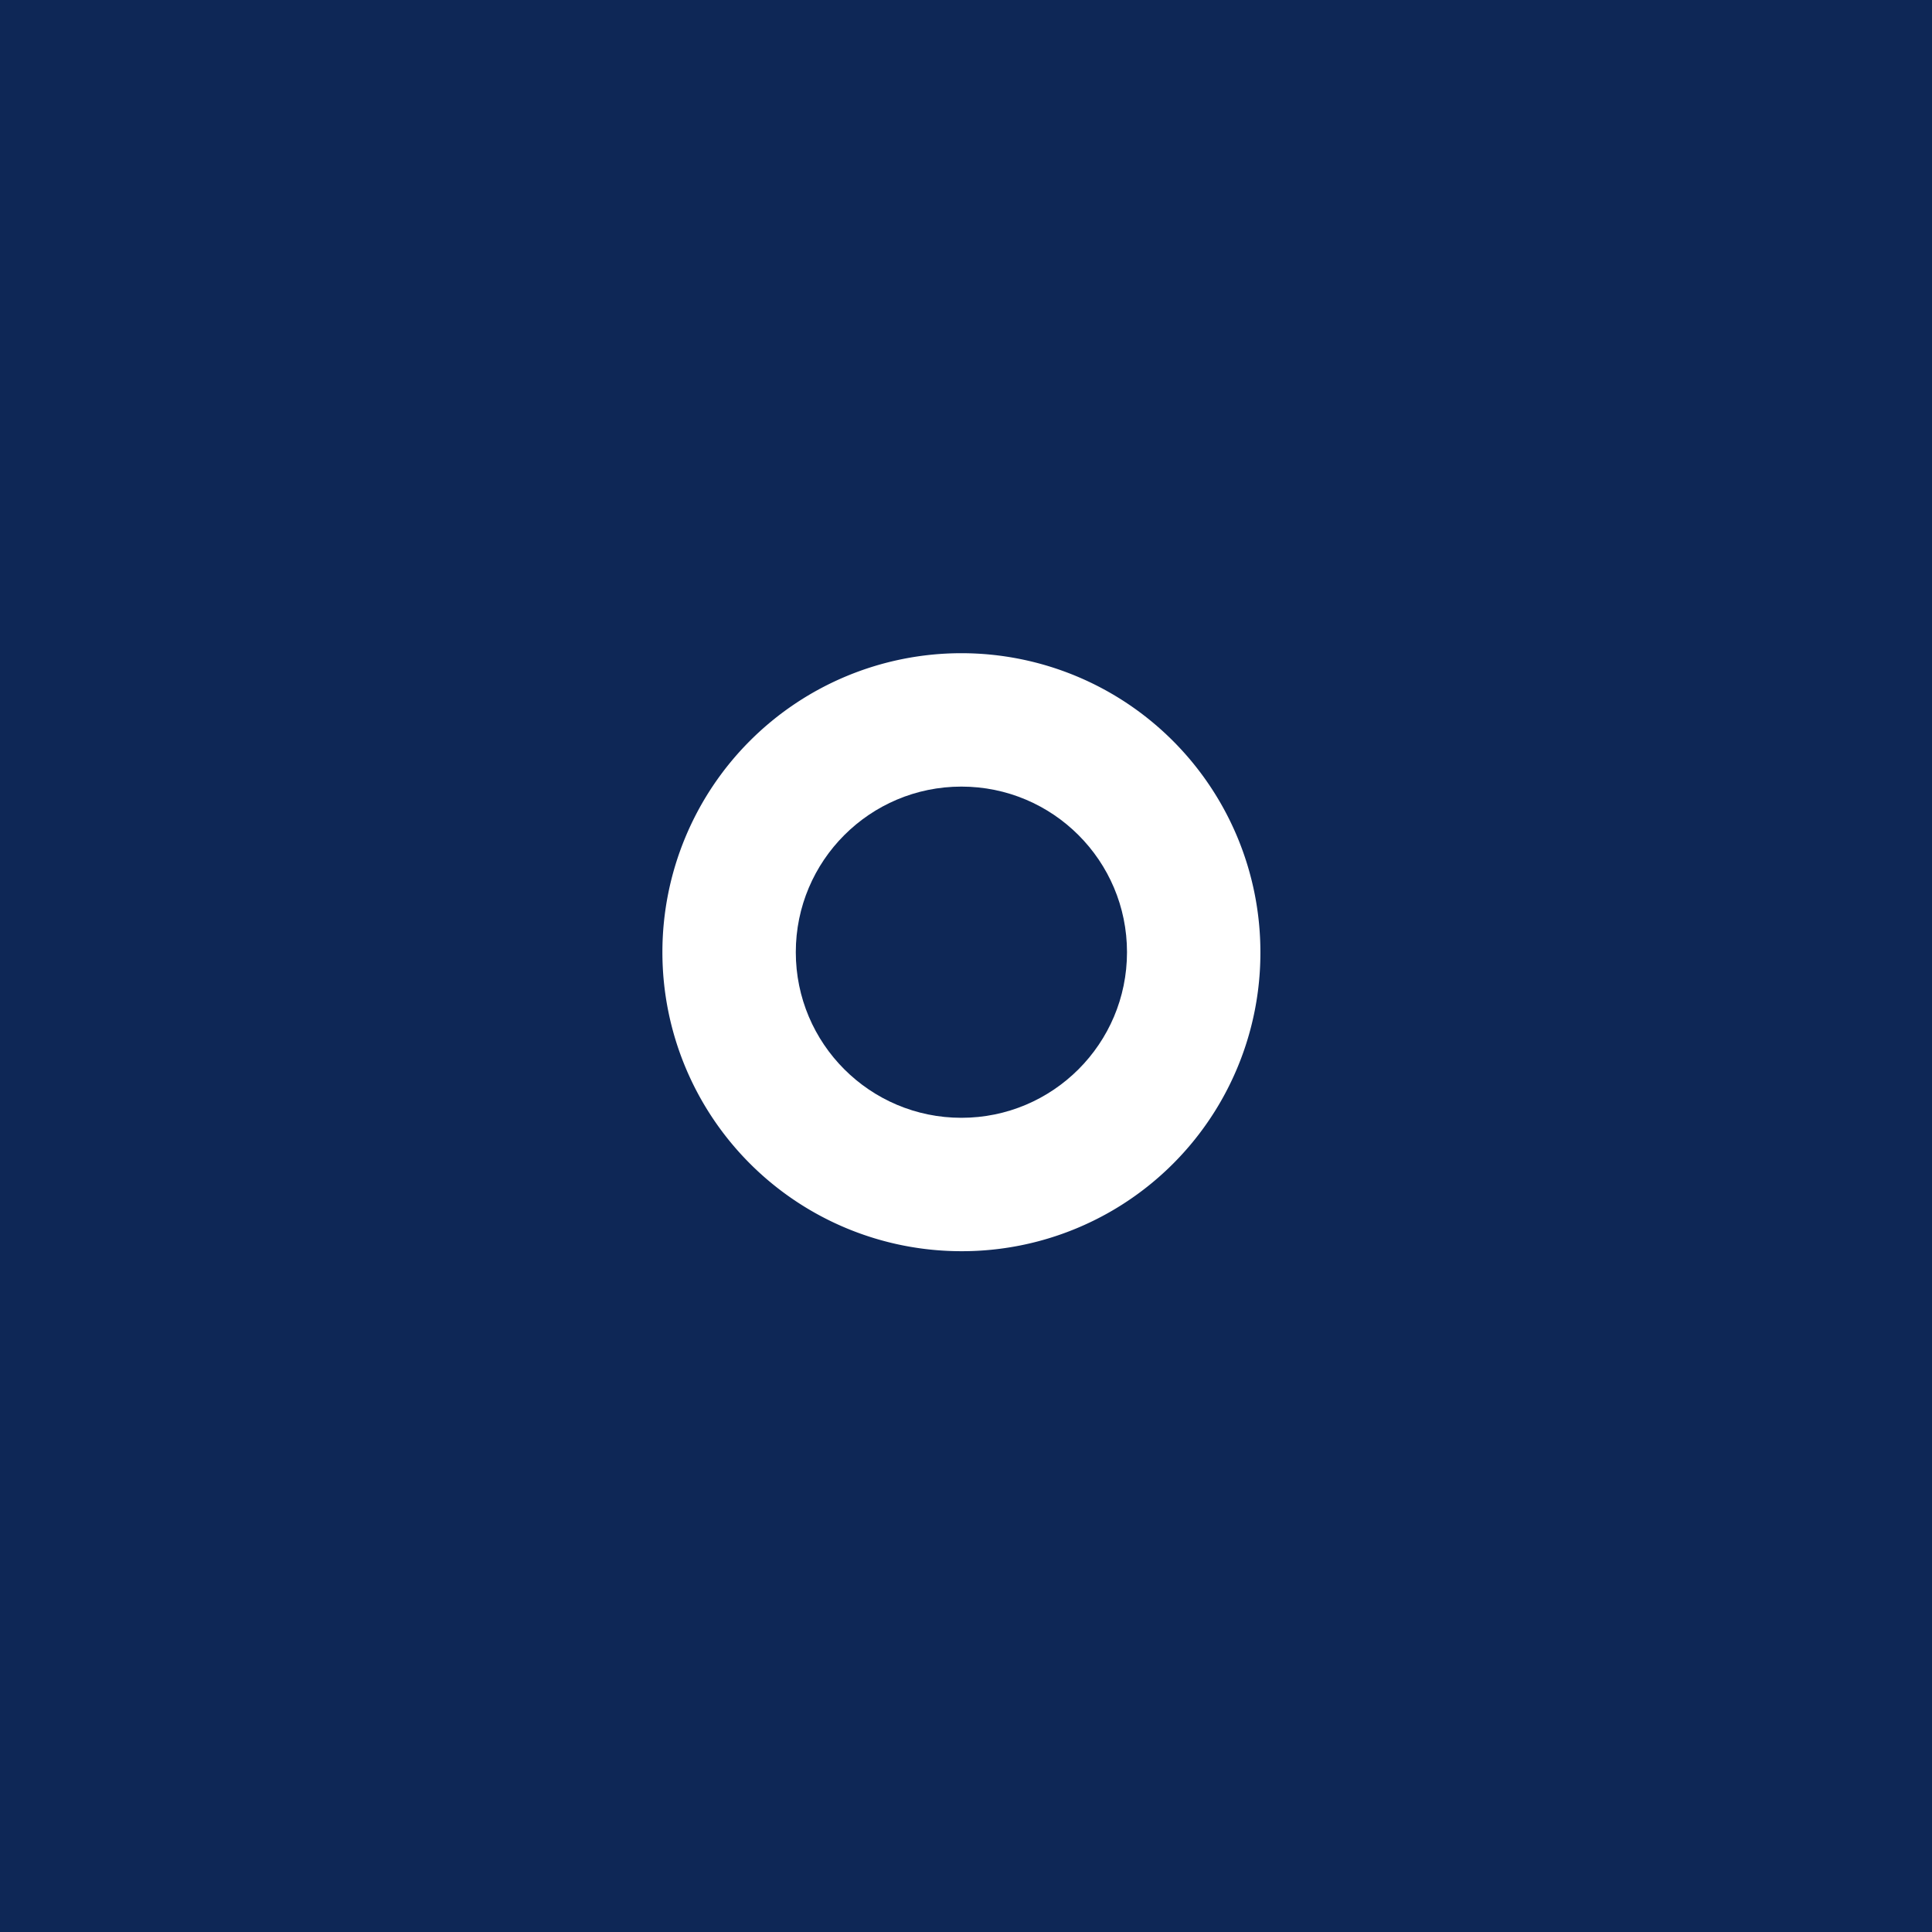 <svg id="october-best" xmlns="http://www.w3.org/2000/svg" width="42" height="42" viewBox="0 0 42 42">
  <circle id="Ellipse_8" data-name="Ellipse 8" cx="3.6" cy="3.6" r="3.6" transform="translate(17.3 17.1)" fill="#0e2756"/>
  <path id="Path_1397" data-name="Path 1397" d="M0,0V42H42V0ZM20.9,27.2a6.5,6.5,0,1,1,6.5-6.5A6.487,6.487,0,0,1,20.9,27.2Z" fill="#0e2756"/>
</svg>
